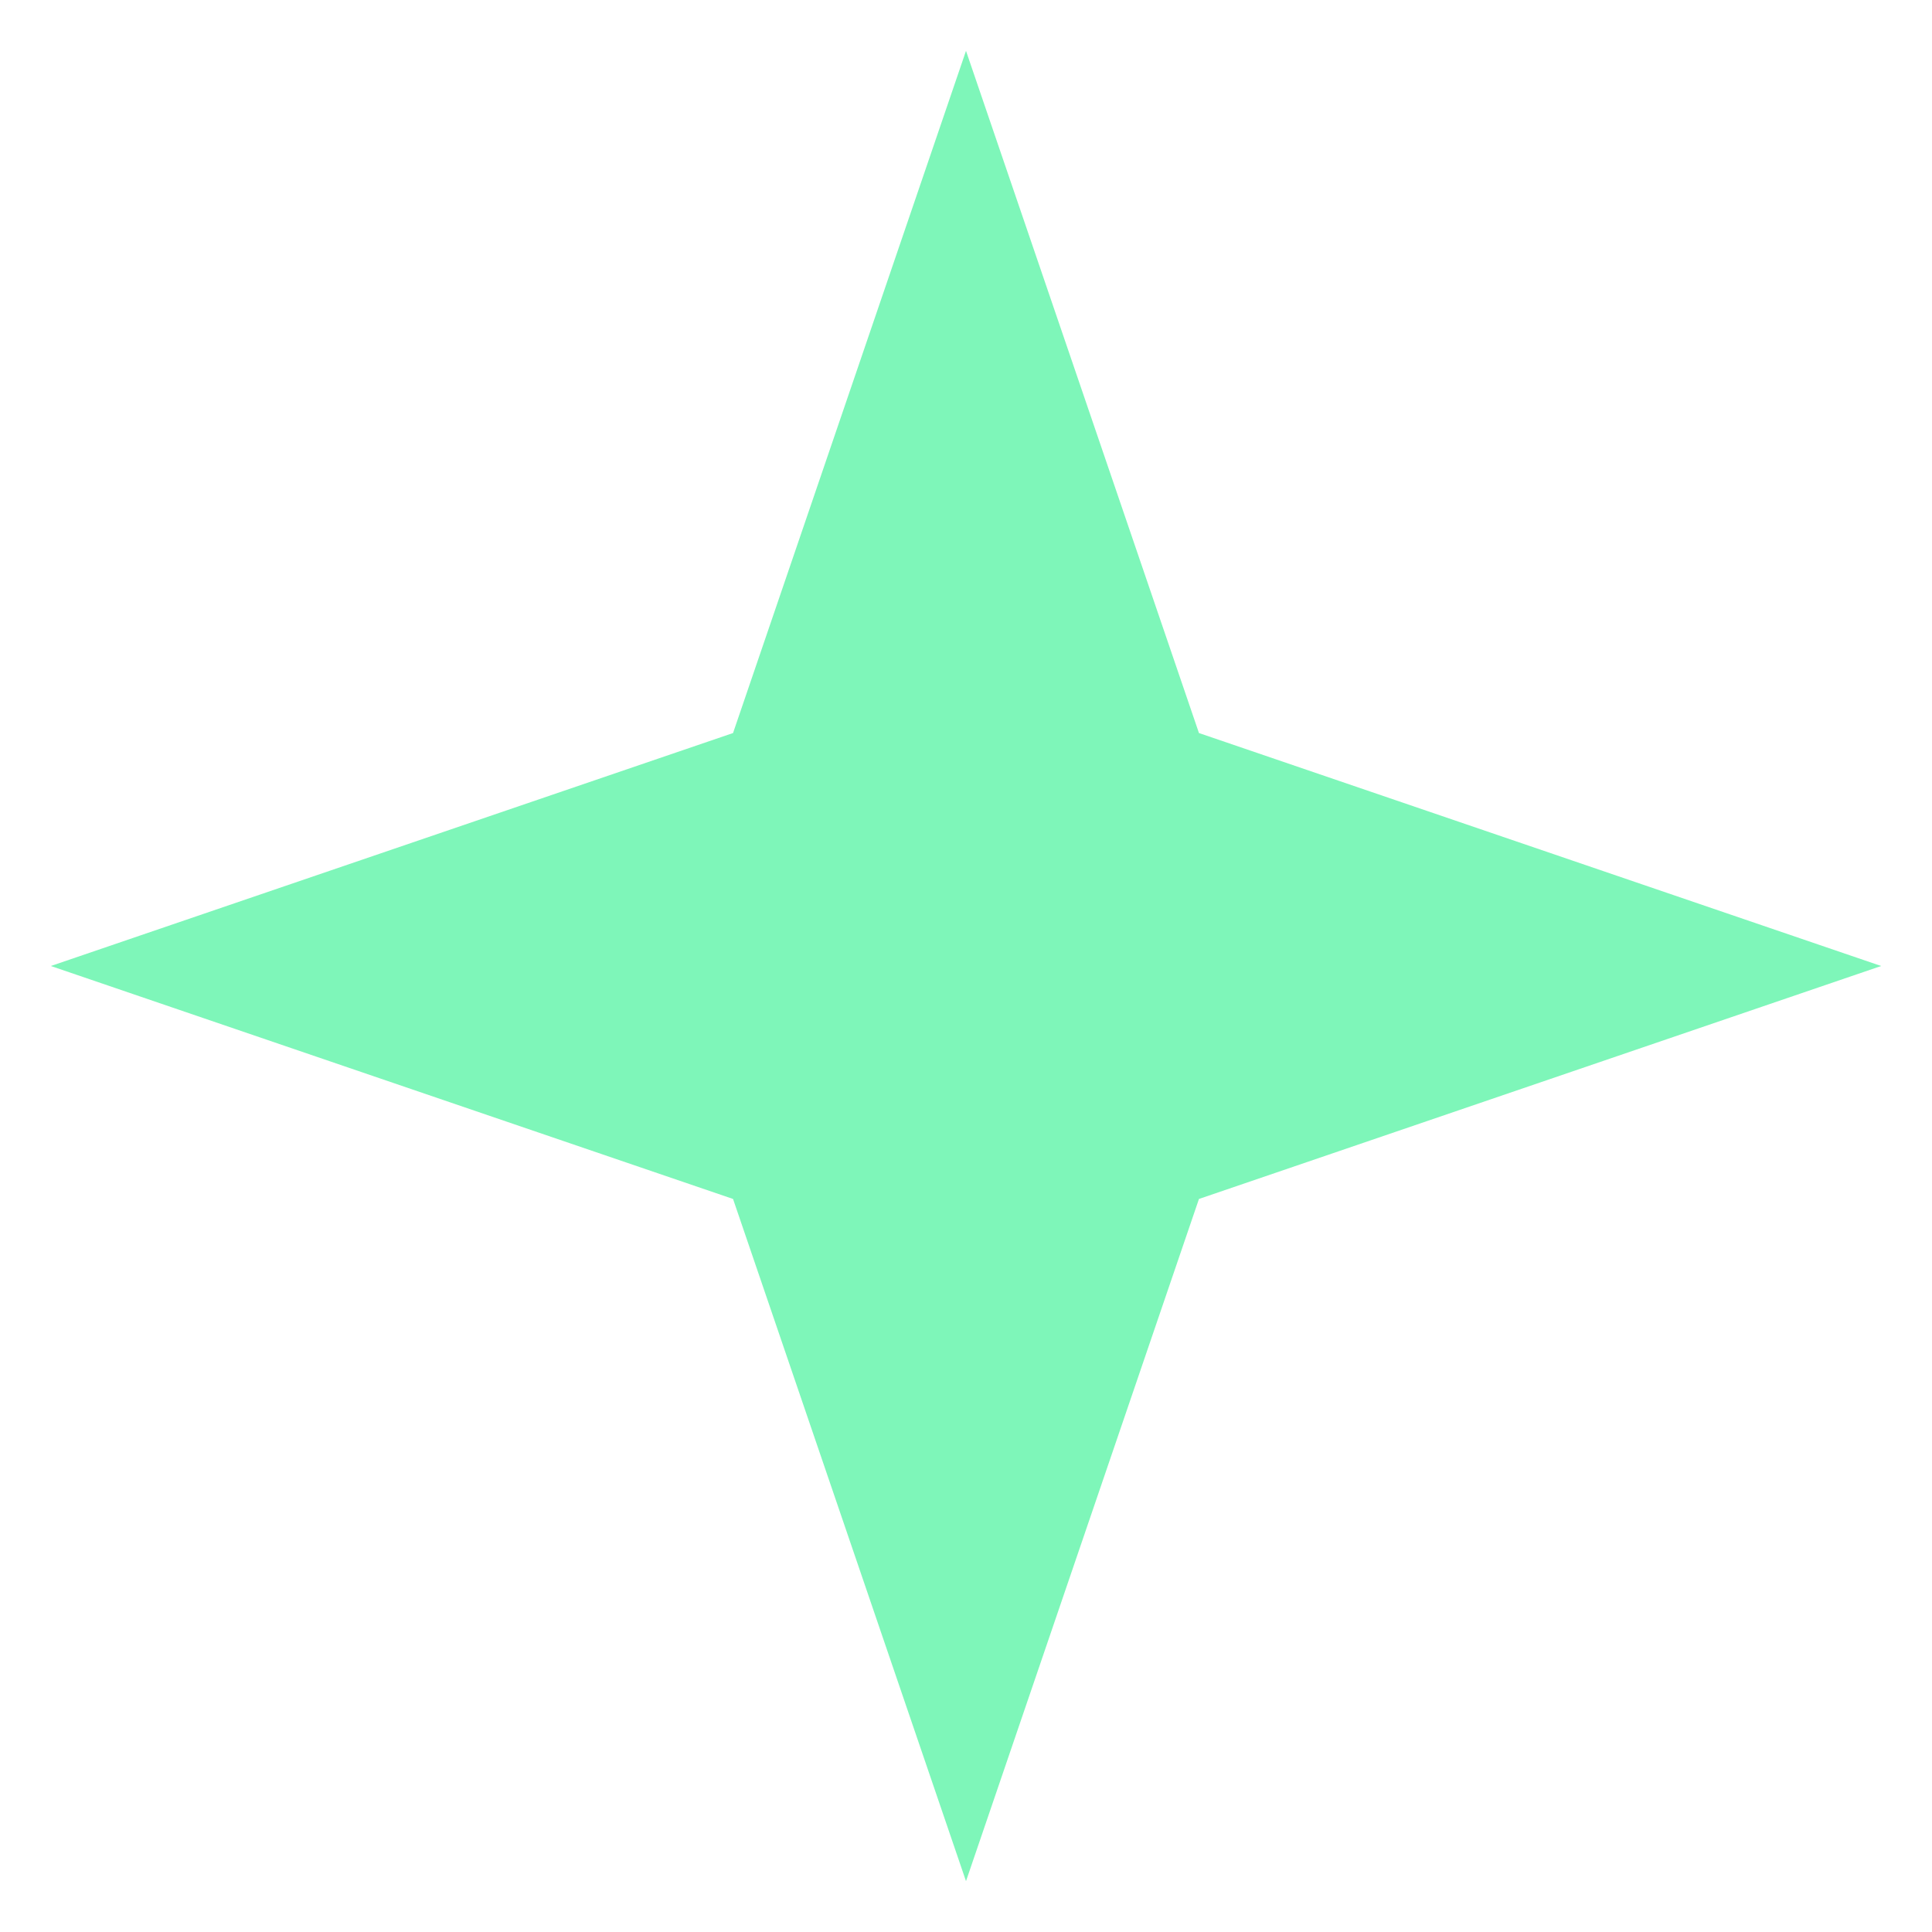 <svg width="19" height="19" viewBox="0 0 19 19" fill="none" xmlns="http://www.w3.org/2000/svg">
<path d="M9.5 0.5L11.791 7.209L18.5 9.5L11.791 11.791L9.5 18.5L7.209 11.791L0.5 9.5L7.209 7.209L9.5 0.5Z" fill="#7EF6B9"/>
</svg>
